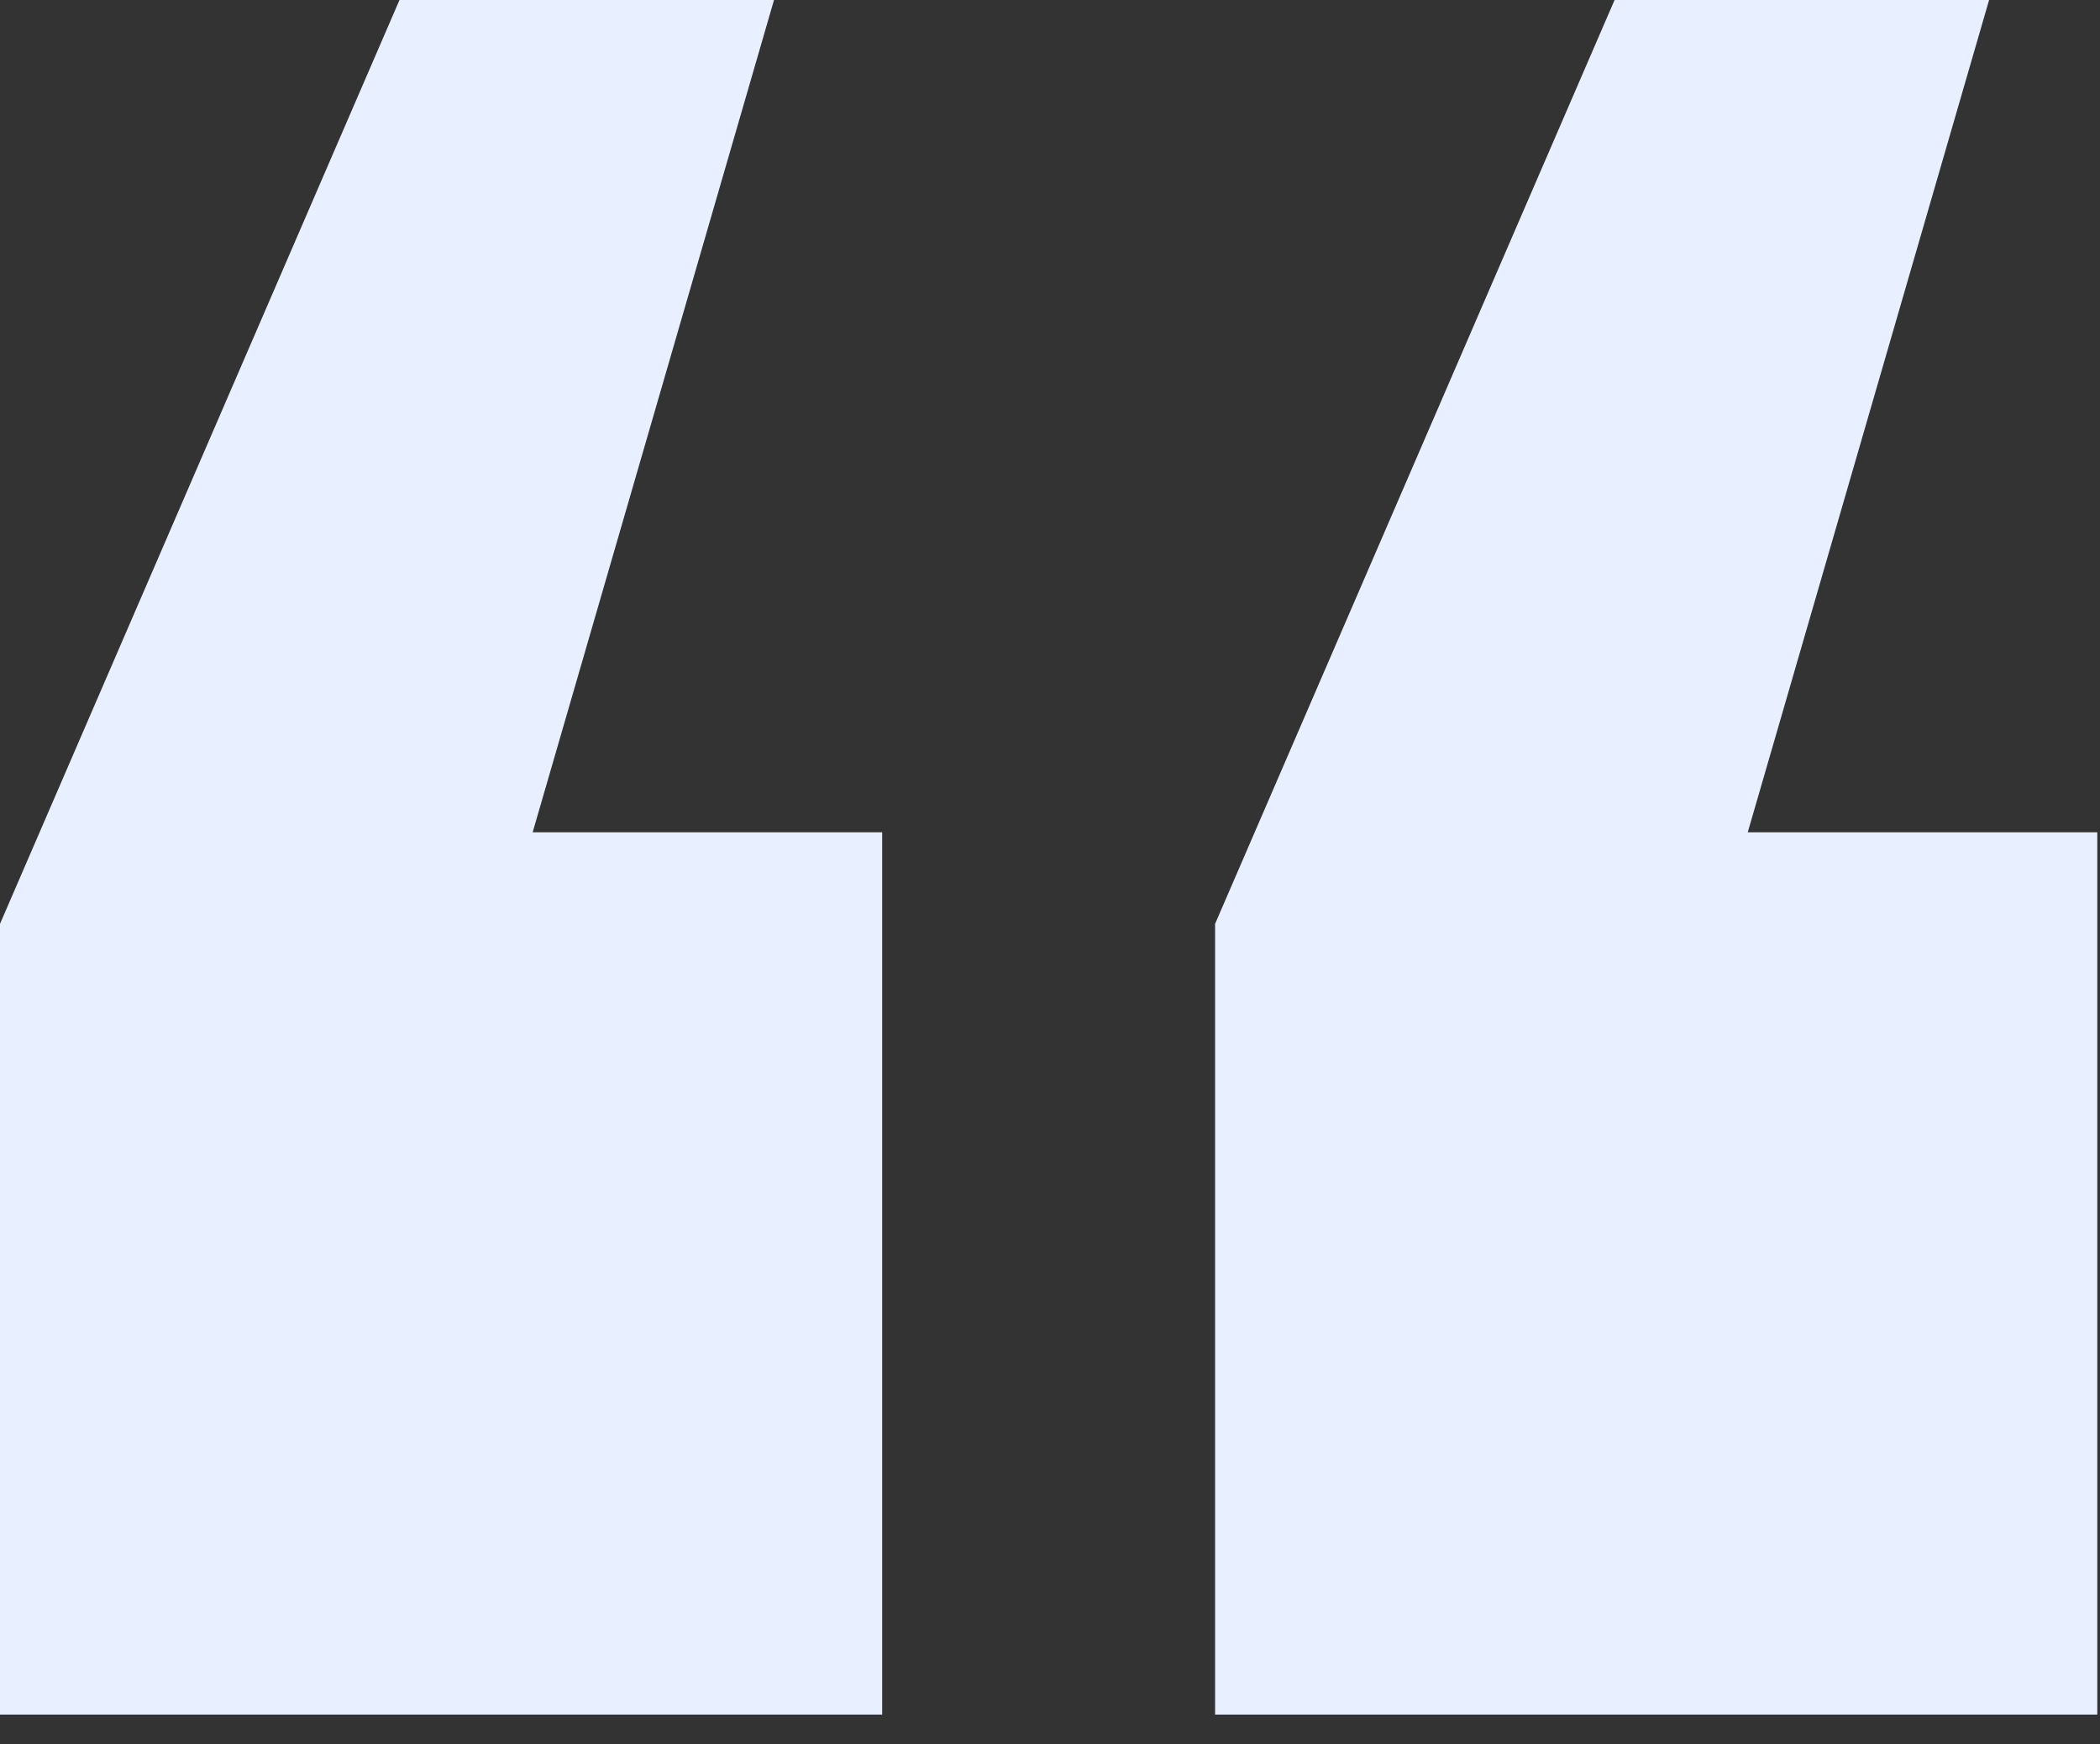 <?xml version="1.0" encoding="UTF-8"?> <svg xmlns="http://www.w3.org/2000/svg" width="59" height="49" viewBox="0 0 59 49" fill="none"><rect x="0" y="0" width="59" height="49" fill="#333333" stroke="none"/><path d="M24.785 23.382V48.168H0V25.954L11.224 0H21.746L14.965 23.382H24.785ZM58.924 23.382V48.168H34.138V25.954L45.362 0H55.884L49.103 23.382H58.924Z" fill="#E8EFFF"></path></svg> 